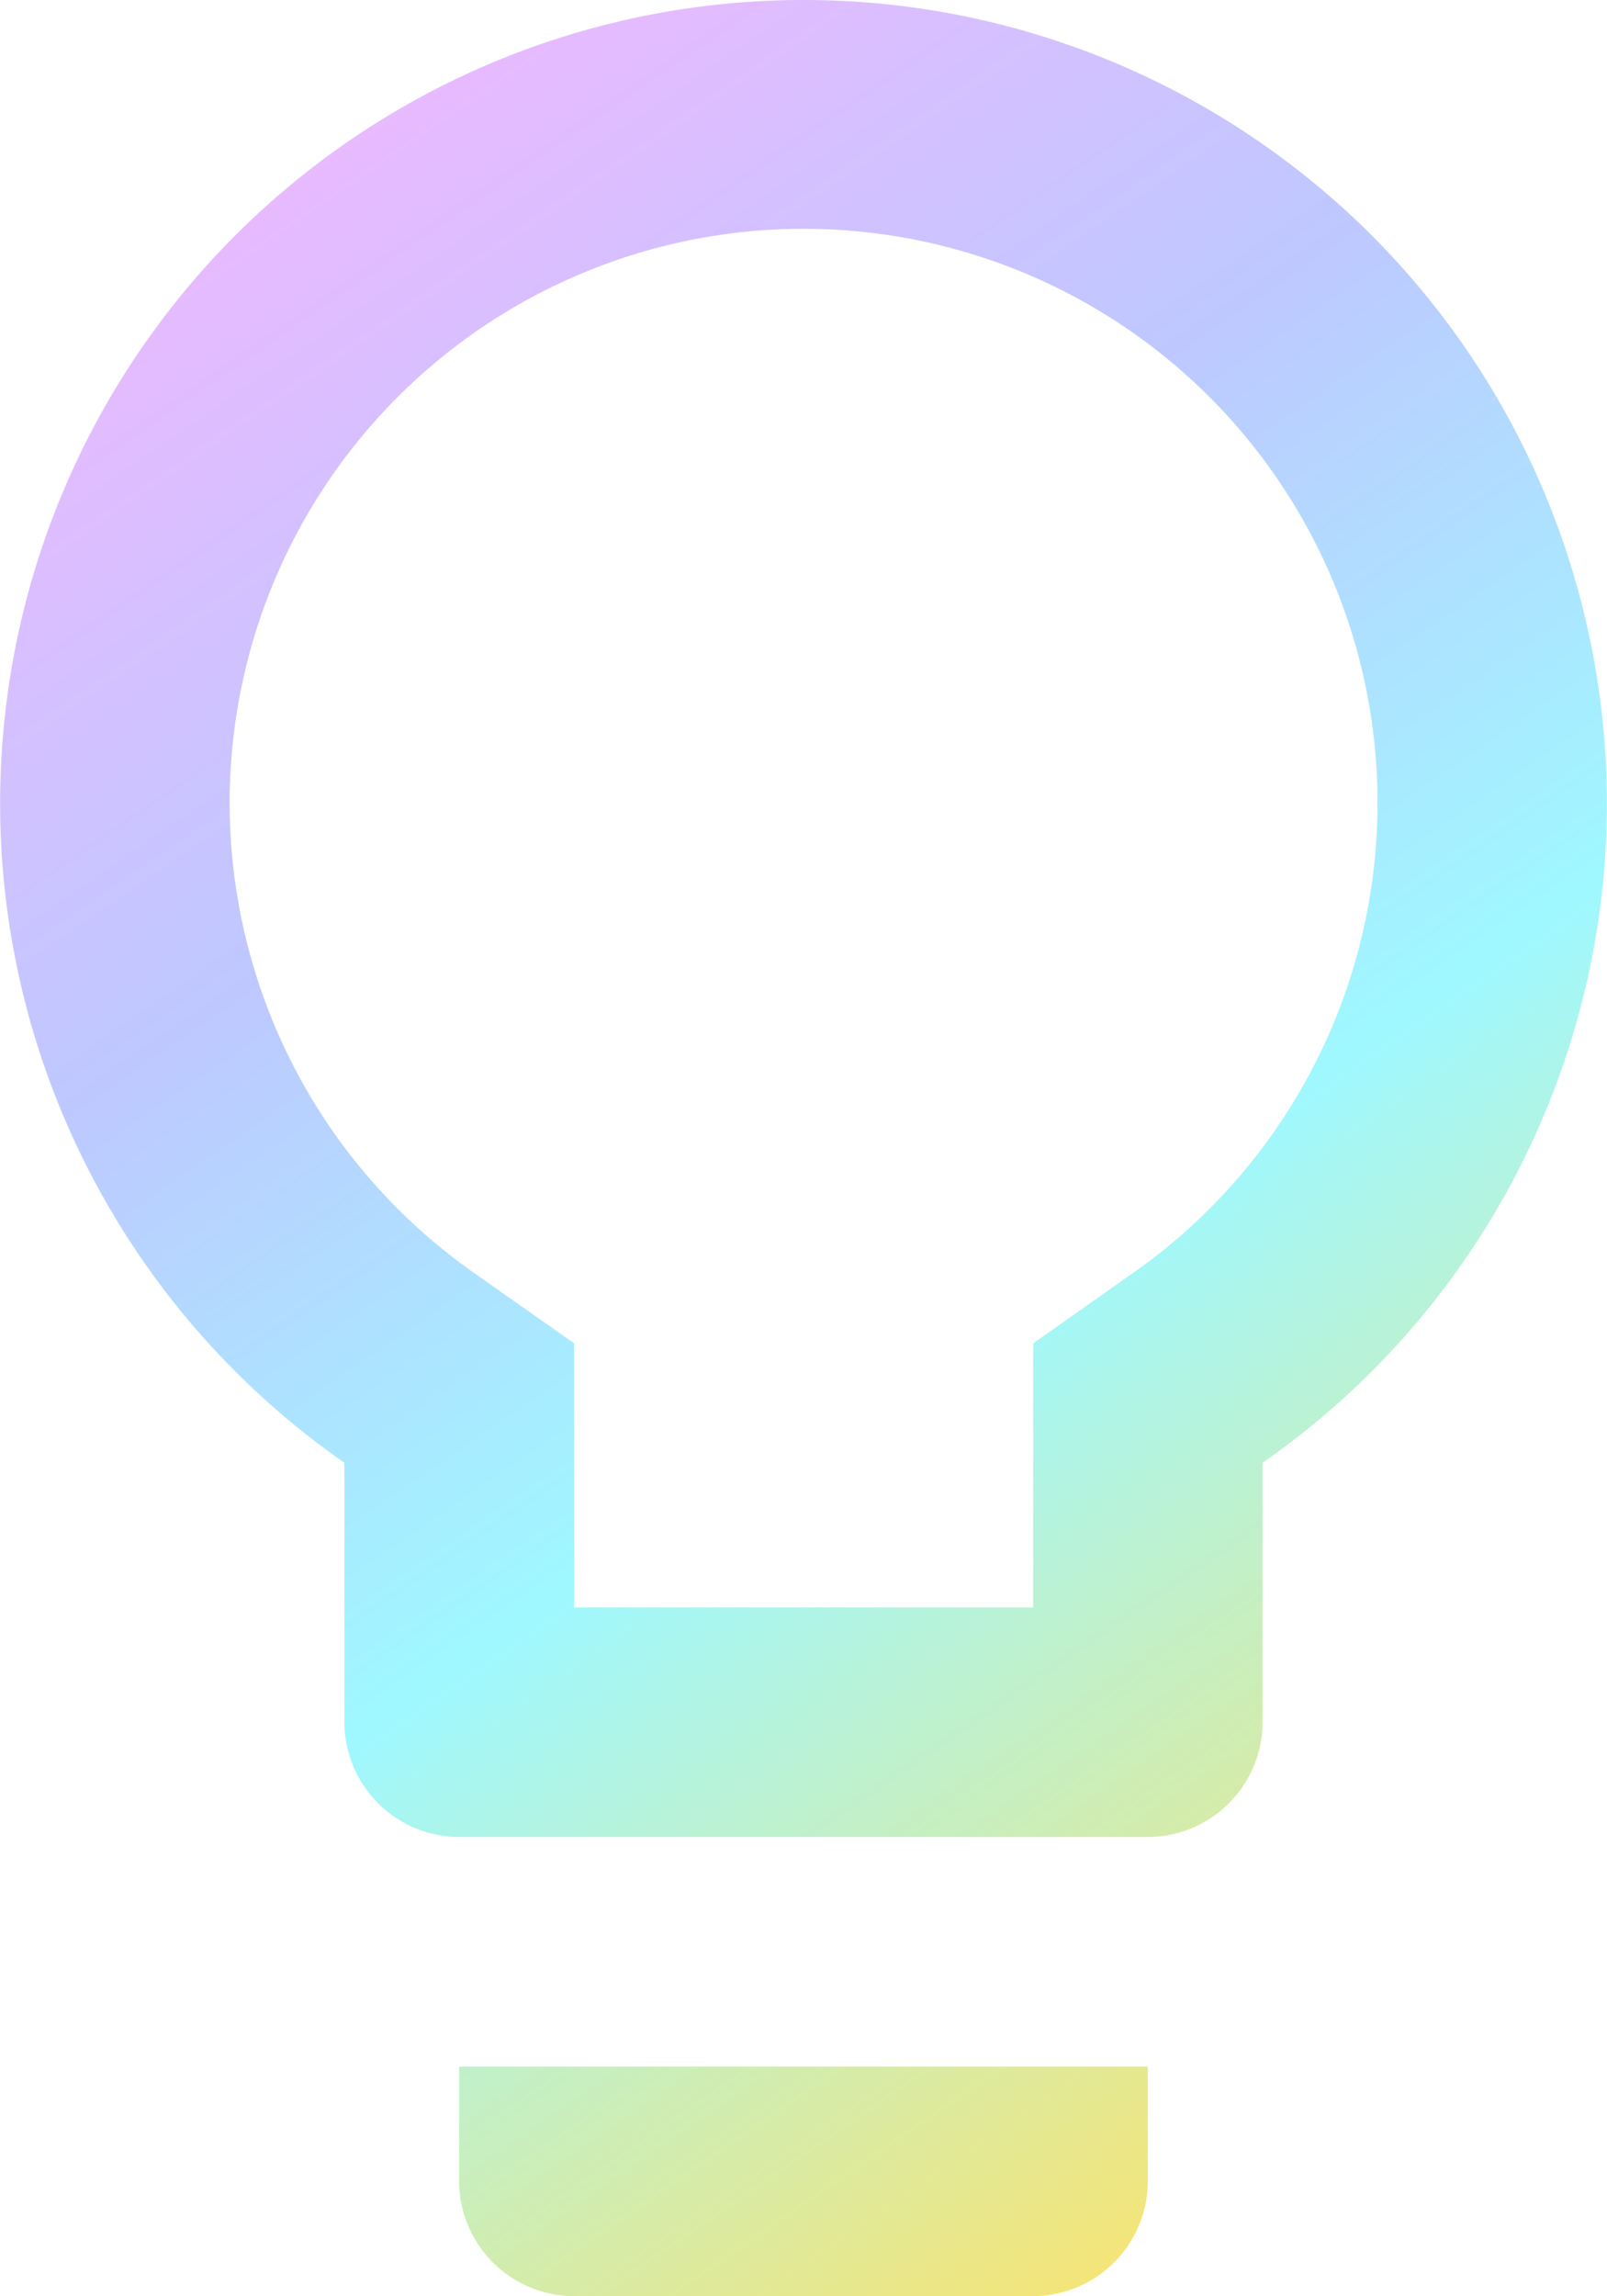 <svg xmlns="http://www.w3.org/2000/svg" xmlns:xlink="http://www.w3.org/1999/xlink" width="32.412" height="46.302" viewBox="0 0 32.412 46.302">
  <defs>
    <linearGradient id="linear-gradient" x1="0.262" y1="-0.061" x2="0.767" y2="1" gradientUnits="objectBoundingBox">
      <stop offset="0" stop-color="#f6b5ff"/>
      <stop offset="0.339" stop-color="#bec8ff"/>
      <stop offset="0.61" stop-color="#9ff8ff"/>
      <stop offset="1" stop-color="#ffe267"/>
    </linearGradient>
  </defs>
  <path id="Icon_material-lightbulb-outline" data-name="Icon material-lightbulb-outline" d="M16.76,46.987A2.322,2.322,0,0,0,19.076,49.3h9.26a2.322,2.322,0,0,0,2.315-2.315V44.672H16.76ZM23.706,3a16.2,16.2,0,0,0-9.26,29.495v5.232a2.322,2.322,0,0,0,2.315,2.315H30.651a2.322,2.322,0,0,0,2.315-2.315V32.495A16.2,16.2,0,0,0,23.706,3Zm6.6,25.7-1.968,1.389v5.325h-9.26V30.087L17.108,28.7a11.576,11.576,0,1,1,13.2,0Z" transform="translate(-7.5 -3)" fill="url(#linear-gradient)"/>
</svg>
